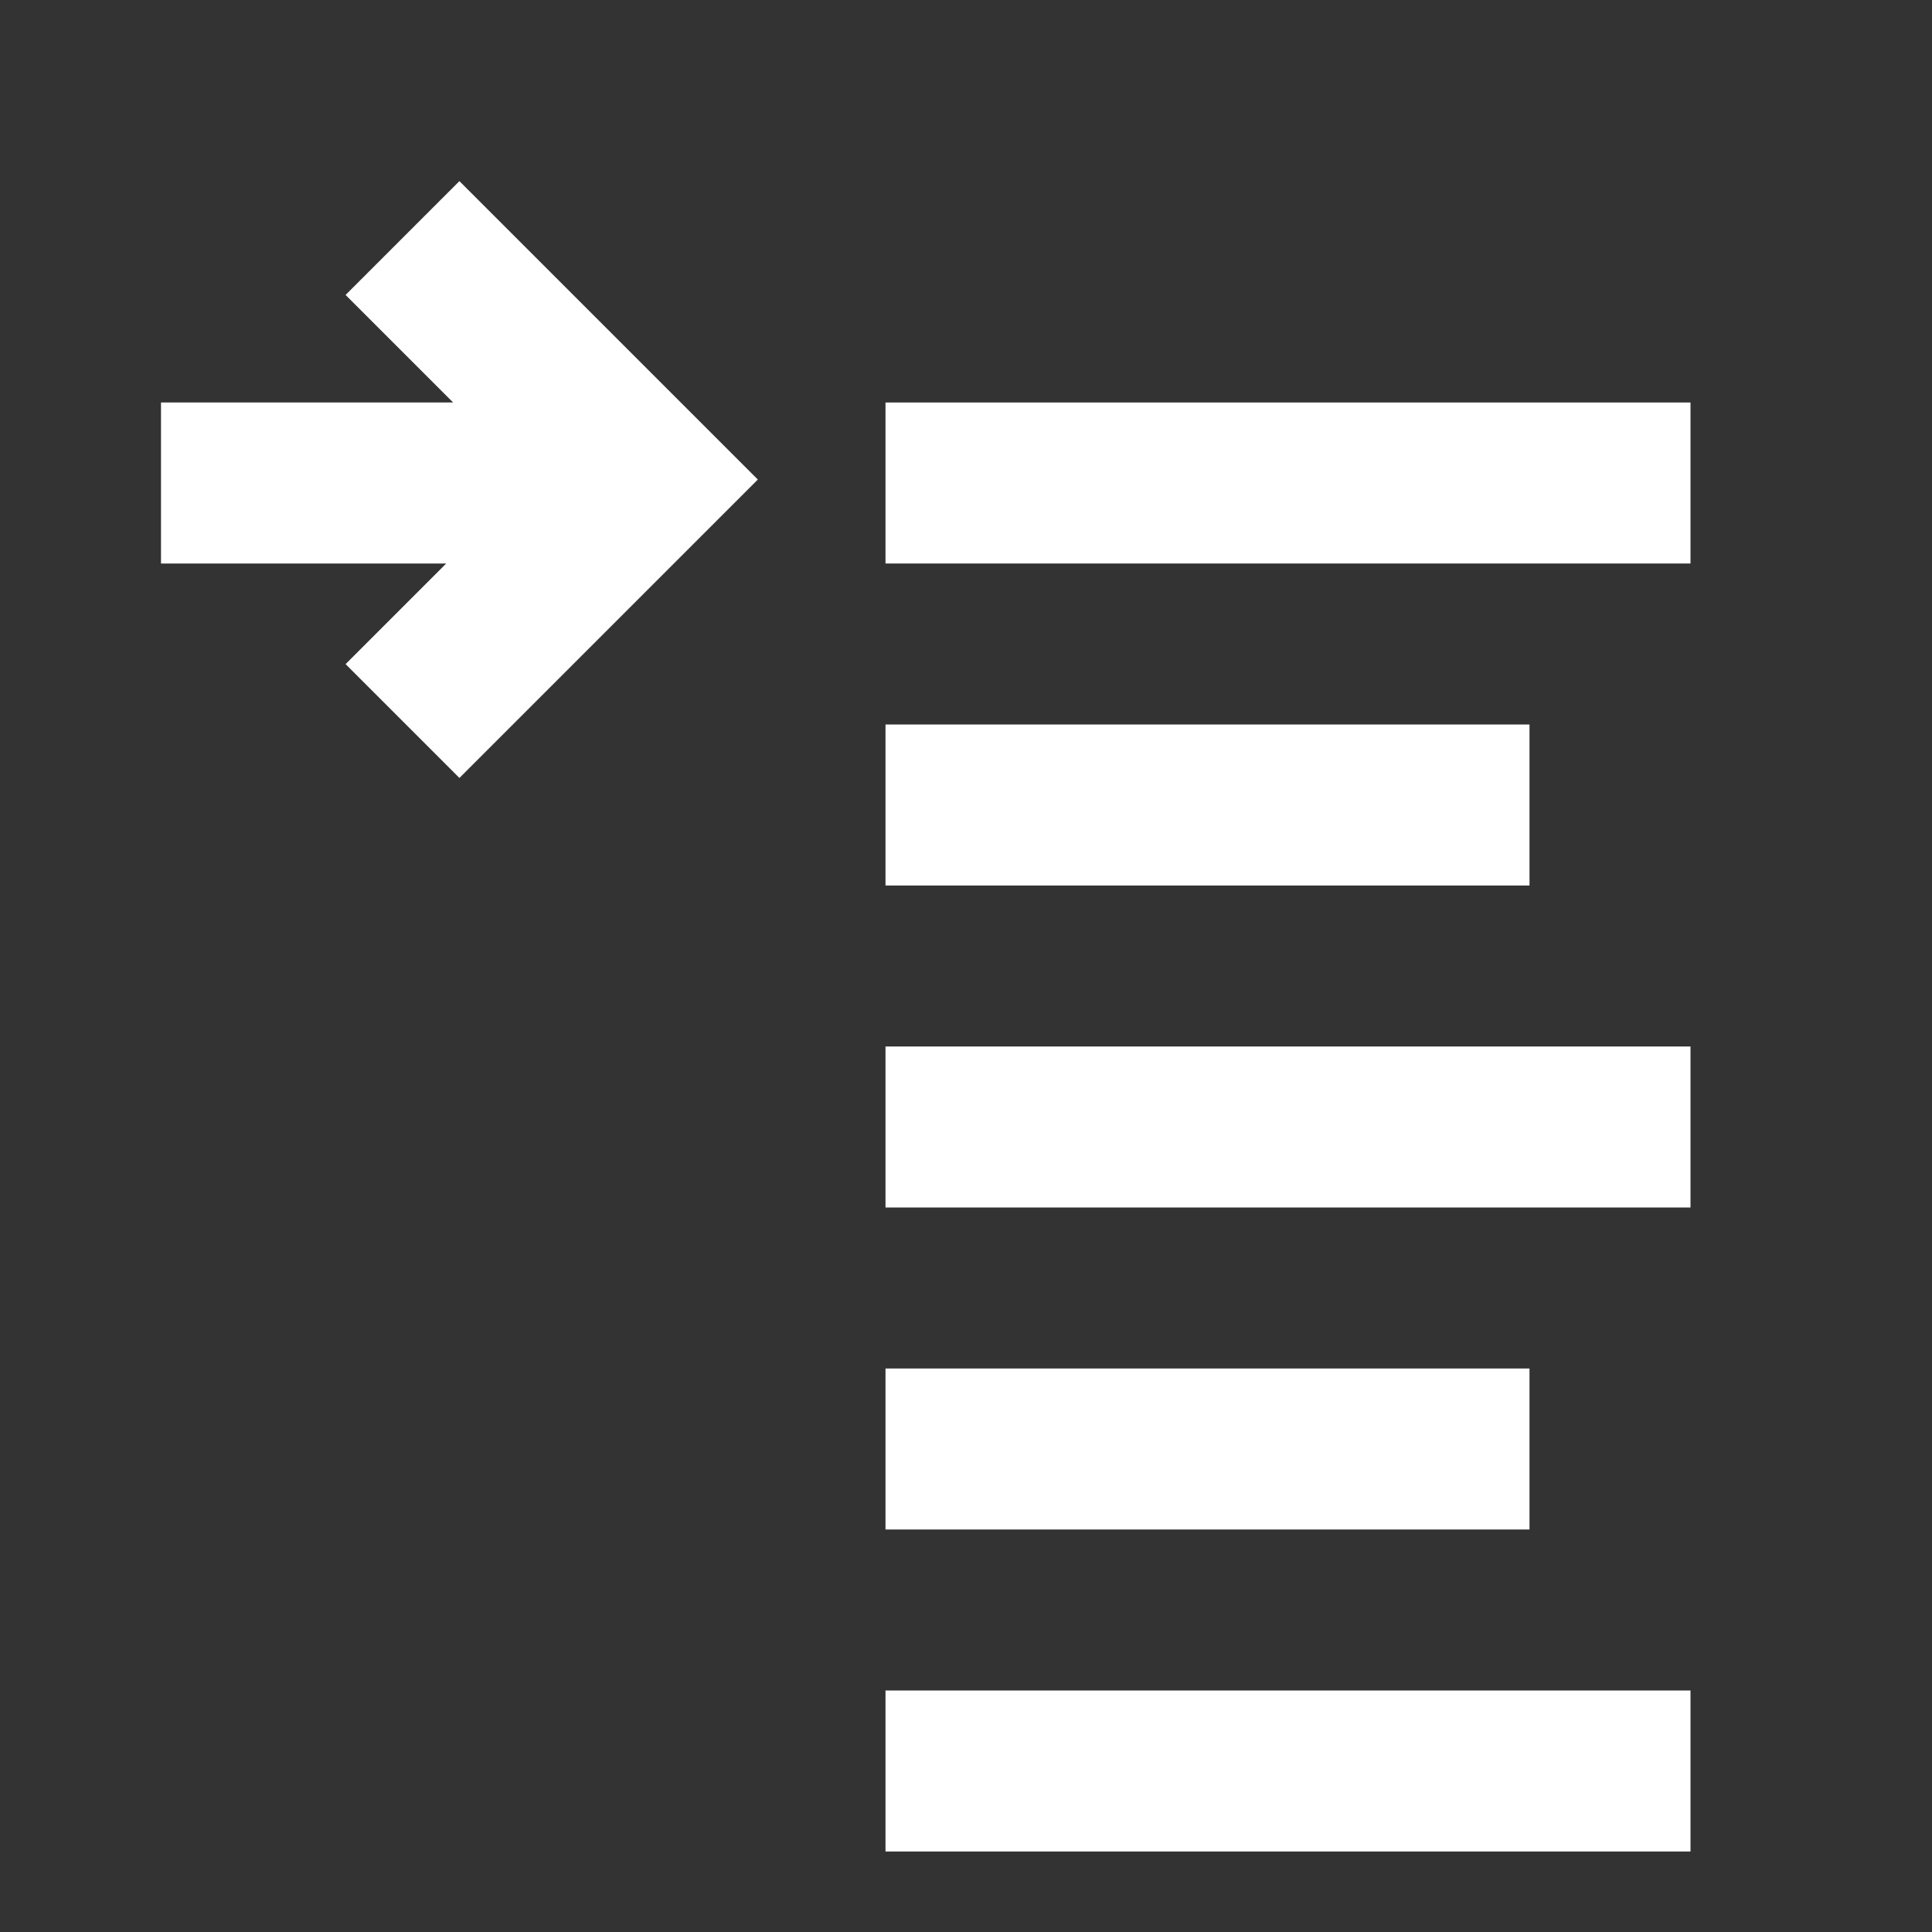 <svg width="24" height="24" viewBox="0 0 24 24" fill="none" xmlns="http://www.w3.org/2000/svg">
<rect x="0" y="0" width="24" height="24" fill="#333333" stroke="none"/>
<path d="M11 7V5H21V7H11Z" fill="white"/>
<path d="M11 9V11H19V9H11Z" fill="white"/>
<path d="M11 13V15H21V13H11Z" fill="white"/>
<path d="M11 17V19H19V17H11Z" fill="white"/>
<path d="M11 21V23H21V21H11Z" fill="white"/>
<path d="M5.629 5L4.293 3.664L5.707 2.25L9.414 5.957L5.707 9.664L4.293 8.25L5.543 7H2V5H5.629Z" fill="white"/>
</svg>
